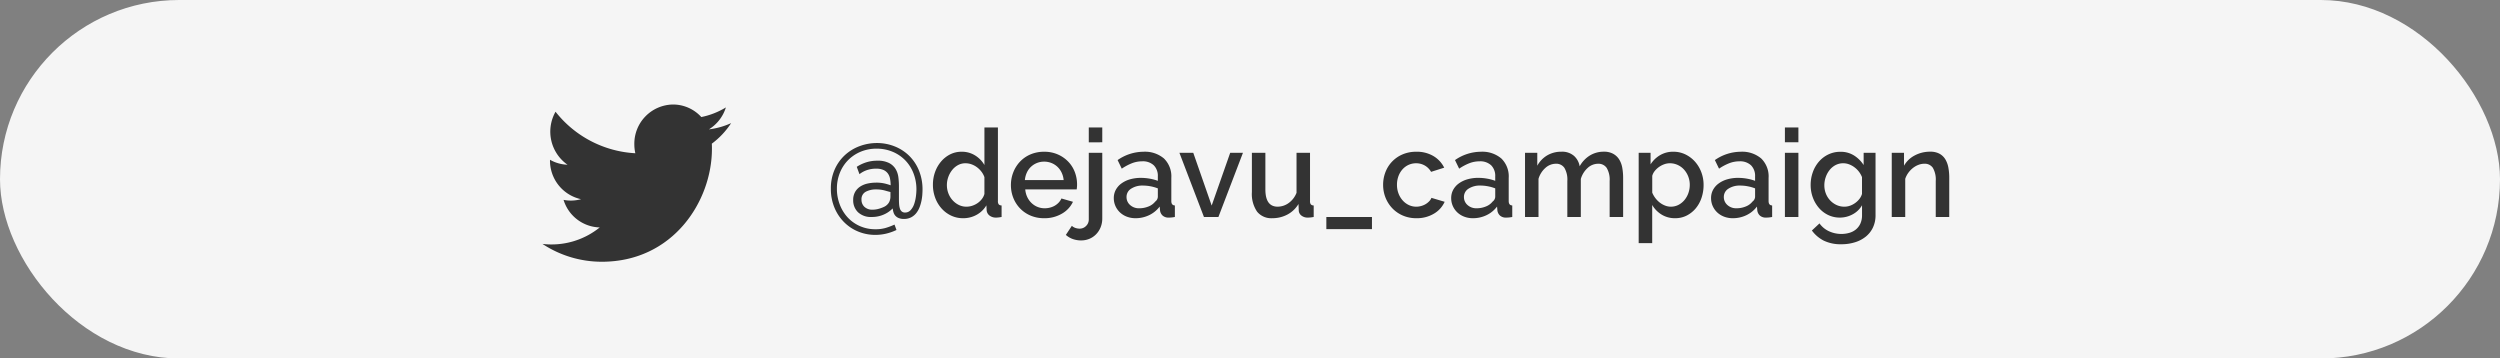 <svg xmlns="http://www.w3.org/2000/svg" width="265" height="38" viewBox="0 0 265 38"><rect x="0" y="0" width="265" height="38" fill="#808080" stroke="none"/><g transform="translate(9)"><rect width="265" height="38" rx="19" transform="translate(-9)" fill="#f5f5f5"/><g transform="translate(48.333 11)"><path d="M81.29,115.078c7.548,0,11.675-6.412,11.675-11.971,0-.182,0-.364-.012-.544A8.47,8.47,0,0,0,95,100.384a8.033,8.033,0,0,1-2.356.662,4.2,4.2,0,0,0,1.8-2.327,8.1,8.1,0,0,1-2.605,1.021,4.053,4.053,0,0,0-3-1.329,4.157,4.157,0,0,0-4.1,4.207,4.307,4.307,0,0,0,.106.959,11.557,11.557,0,0,1-8.458-4.4,4.282,4.282,0,0,0,1.27,5.617,4,4,0,0,1-1.858-.526c0,.018,0,.035,0,.054a4.184,4.184,0,0,0,3.292,4.125,4,4,0,0,1-1.853.072,4.122,4.122,0,0,0,3.833,2.922A8.13,8.13,0,0,1,75,113.188a11.409,11.409,0,0,0,6.29,1.89" transform="translate(-74.833 -98.333)" fill="#333"/><path d="M5.46-7.839A5.022,5.022,0,0,1,7.293-7.5a4.636,4.636,0,0,1,1.534.969A4.638,4.638,0,0,1,9.887-4.979a5.256,5.256,0,0,1,.4,2.093q0,.182-.019.488a5.153,5.153,0,0,1-.085.643,4.35,4.35,0,0,1-.195.689,2.4,2.4,0,0,1-.351.637,1.705,1.705,0,0,1-.546.461,1.62,1.62,0,0,1-.78.176,1.39,1.39,0,0,1-.559-.1A.941.941,0,0,1,7.4-.143.977.977,0,0,1,7.208-.5a2.642,2.642,0,0,1-.085-.41,2.858,2.858,0,0,1-.955.657A3.091,3.091,0,0,1,4.914,0,1.989,1.989,0,0,1,3.445-.507a1.744,1.744,0,0,1-.507-1.287,1.677,1.677,0,0,1,.215-.878,1.682,1.682,0,0,1,.559-.572,2.385,2.385,0,0,1,.78-.306,4.217,4.217,0,0,1,.865-.091,3.828,3.828,0,0,1,.949.1,5.33,5.33,0,0,1,.6.182,3.652,3.652,0,0,0-.065-.715A1.363,1.363,0,0,0,6.6-4.628a1.153,1.153,0,0,0-.475-.364,1.9,1.9,0,0,0-.754-.13,2.97,2.97,0,0,0-.981.156,2.6,2.6,0,0,0-.787.429l-.286-.78A4.114,4.114,0,0,1,4.342-5.8,3.891,3.891,0,0,1,5.5-5.967a2.617,2.617,0,0,1,1.254.253,1.742,1.742,0,0,1,.689.644,2.247,2.247,0,0,1,.286.871,7.651,7.651,0,0,1,.058.923v1.4q0,.286.02.539a1.877,1.877,0,0,0,.084.448.666.666,0,0,0,.195.306.524.524,0,0,0,.351.111.78.78,0,0,0,.6-.266,1.836,1.836,0,0,0,.37-.65,4.042,4.042,0,0,0,.182-.806,6.045,6.045,0,0,0,.052-.722,4.645,4.645,0,0,0-.312-1.716A4.119,4.119,0,0,0,8.463-6a4.03,4.03,0,0,0-1.339-.91,4.309,4.309,0,0,0-1.7-.332,4.33,4.33,0,0,0-1.677.318,4.07,4.07,0,0,0-1.332.884,4.037,4.037,0,0,0-.884,1.346,4.463,4.463,0,0,0-.319,1.7,4.609,4.609,0,0,0,.3,1.664A4.218,4.218,0,0,0,2.346.039,3.917,3.917,0,0,0,3.64.962,4.022,4.022,0,0,0,5.3,1.3a3.794,3.794,0,0,0,1.073-.137A7.052,7.052,0,0,0,7.319.806l.208.572a5.425,5.425,0,0,1-1.105.39,4.977,4.977,0,0,1-1.131.13,4.718,4.718,0,0,1-1.833-.357A4.556,4.556,0,0,1,1.957.533,4.748,4.748,0,0,1,.942-1.014,5.128,5.128,0,0,1,.572-2.99a4.943,4.943,0,0,1,.4-2.034A4.6,4.6,0,0,1,2.054-6.552a4.718,4.718,0,0,1,1.56-.955A5.214,5.214,0,0,1,5.46-7.839Zm.7,6.786a1.2,1.2,0,0,0,.578-.5,1.313,1.313,0,0,0,.149-.6v-.494q-.182-.039-.585-.156a3.423,3.423,0,0,0-.949-.117,2.22,2.22,0,0,0-1.085.247.884.884,0,0,0-.449.845,1,1,0,0,0,.312.754,1.189,1.189,0,0,0,.858.3,2.465,2.465,0,0,0,.6-.078A3.4,3.4,0,0,0,6.162-1.053ZM14.586.13a2.917,2.917,0,0,1-1.274-.279A3.184,3.184,0,0,1,12.3-.91a3.524,3.524,0,0,1-.669-1.124,3.923,3.923,0,0,1-.241-1.385,3.934,3.934,0,0,1,.227-1.345,3.562,3.562,0,0,1,.637-1.112,3.078,3.078,0,0,1,.962-.761,2.654,2.654,0,0,1,1.215-.279,2.632,2.632,0,0,1,1.443.4,2.889,2.889,0,0,1,.975,1.008V-9.49h1.43v7.8a.564.564,0,0,0,.084.351.409.409,0,0,0,.306.117V0q-.221.039-.357.052t-.228.013a1.08,1.08,0,0,1-.7-.221.781.781,0,0,1-.3-.572l-.026-.507a2.712,2.712,0,0,1-1.027,1A2.9,2.9,0,0,1,14.586.13Zm.351-1.222a1.963,1.963,0,0,0,.624-.1,2.21,2.21,0,0,0,.572-.286,2.01,2.01,0,0,0,.448-.429,1.541,1.541,0,0,0,.267-.533V-4.225a2.129,2.129,0,0,0-.332-.6,2.371,2.371,0,0,0-.487-.468,2.226,2.226,0,0,0-.578-.3,1.9,1.9,0,0,0-.617-.1,1.616,1.616,0,0,0-.787.195,2.029,2.029,0,0,0-.617.52,2.564,2.564,0,0,0-.41.741,2.518,2.518,0,0,0-.149.858,2.408,2.408,0,0,0,.162.884,2.309,2.309,0,0,0,.449.728,2.2,2.2,0,0,0,.656.494A1.789,1.789,0,0,0,14.937-1.092ZM23.179.13a3.616,3.616,0,0,1-1.443-.279A3.358,3.358,0,0,1,20.625-.91a3.428,3.428,0,0,1-.715-1.118,3.623,3.623,0,0,1-.253-1.352,3.673,3.673,0,0,1,.253-1.358,3.486,3.486,0,0,1,.715-1.131,3.311,3.311,0,0,1,1.111-.767,3.65,3.65,0,0,1,1.456-.279,3.5,3.5,0,0,1,1.437.286,3.435,3.435,0,0,1,1.1.76,3.254,3.254,0,0,1,.7,1.105,3.671,3.671,0,0,1,.24,1.319q0,.156-.013.292t-.026.228H21.177a2.328,2.328,0,0,0,.215.819,2.155,2.155,0,0,0,.455.63,1.981,1.981,0,0,0,.637.41,1.994,1.994,0,0,0,.747.143A2.273,2.273,0,0,0,23.8-.994,1.994,1.994,0,0,0,24.31-1.2a1.82,1.82,0,0,0,.416-.332,1.547,1.547,0,0,0,.286-.429l1.222.351A2.833,2.833,0,0,1,25.07-.357,3.605,3.605,0,0,1,23.179.13Zm2.067-4.043a2.287,2.287,0,0,0-.215-.793,2.042,2.042,0,0,0-.448-.618,2,2,0,0,0-.637-.4,2.079,2.079,0,0,0-.767-.143,2.029,2.029,0,0,0-.761.143,2.02,2.02,0,0,0-.63.4,1.955,1.955,0,0,0-.442.618,2.38,2.38,0,0,0-.208.793Zm1.872,6.4a2.7,2.7,0,0,1-.884-.143A2.216,2.216,0,0,1,25.48,1.9l.637-.962a1.04,1.04,0,0,0,.39.228,1.429,1.429,0,0,0,.442.071.942.942,0,0,0,.669-.28.938.938,0,0,0,.293-.709V-6.8h1.43V.143a2.484,2.484,0,0,1-.175.949,2.28,2.28,0,0,1-.481.741,2.14,2.14,0,0,1-.708.481A2.2,2.2,0,0,1,27.118,2.483Zm.793-10.4V-9.49h1.43v1.573ZM32.864.13a2.532,2.532,0,0,1-.916-.162,2.215,2.215,0,0,1-.728-.449,2.091,2.091,0,0,1-.481-.676A2.035,2.035,0,0,1,30.563-2a1.821,1.821,0,0,1,.208-.871,2.036,2.036,0,0,1,.591-.676,2.871,2.871,0,0,1,.91-.442,4.085,4.085,0,0,1,1.164-.156,5.33,5.33,0,0,1,.949.085,4.779,4.779,0,0,1,.845.228V-4.3A1.576,1.576,0,0,0,34.8-5.479,1.687,1.687,0,0,0,33.566-5.9a2.978,2.978,0,0,0-1.072.2,5.426,5.426,0,0,0-1.086.579l-.442-.91a4.821,4.821,0,0,1,2.73-.884A3.113,3.113,0,0,1,35.88-6.2a2.646,2.646,0,0,1,.78,2.054V-1.69q0,.455.377.468V0q-.208.039-.357.052t-.292.013a.92.92,0,0,1-.644-.208.889.889,0,0,1-.279-.533l-.039-.429A3.032,3.032,0,0,1,34.3-.188,3.3,3.3,0,0,1,32.864.13Zm.39-1.053a2.57,2.57,0,0,0,.982-.188,1.692,1.692,0,0,0,.722-.526.659.659,0,0,0,.273-.494v-.9a4.323,4.323,0,0,0-.774-.221,4.268,4.268,0,0,0-.8-.078A2.187,2.187,0,0,0,32.4-3a1.016,1.016,0,0,0-.488.878,1.108,1.108,0,0,0,.377.852A1.371,1.371,0,0,0,33.254-.923ZM40.118,0l-2.6-6.8h1.469l1.95,5.59L42.9-6.8h1.352L41.652,0Zm7.241.13a1.925,1.925,0,0,1-1.612-.7A3.317,3.317,0,0,1,45.2-2.639V-6.8h1.43v3.874q0,1.833,1.3,1.833a2,2,0,0,0,1.157-.377,2.416,2.416,0,0,0,.845-1.092V-6.8h1.43V-1.69a.564.564,0,0,0,.084.351.409.409,0,0,0,.306.117V0q-.221.039-.364.052t-.273.013a1.04,1.04,0,0,1-.663-.214A.709.709,0,0,1,50.167-.7l-.026-.676A3.034,3.034,0,0,1,48.958-.254,3.378,3.378,0,0,1,47.359.13Zm5.733,1.157V0h4.836V1.287Zm6.019-4.693a3.707,3.707,0,0,1,.247-1.352,3.342,3.342,0,0,1,.708-1.118,3.358,3.358,0,0,1,1.112-.761,3.65,3.65,0,0,1,1.456-.279,3.429,3.429,0,0,1,1.814.462,2.927,2.927,0,0,1,1.137,1.228l-1.391.442a1.788,1.788,0,0,0-.663-.669,1.811,1.811,0,0,0-.923-.24,1.9,1.9,0,0,0-.8.169,1.927,1.927,0,0,0-.643.475,2.262,2.262,0,0,0-.429.721,2.611,2.611,0,0,0-.156.923,2.532,2.532,0,0,0,.163.917,2.356,2.356,0,0,0,.442.734,2.036,2.036,0,0,0,.65.488,1.815,1.815,0,0,0,.786.175,1.953,1.953,0,0,0,.52-.072,1.863,1.863,0,0,0,.475-.2,1.849,1.849,0,0,0,.377-.3,1.132,1.132,0,0,0,.241-.364l1.4.416A2.78,2.78,0,0,1,64.506-.357,3.5,3.5,0,0,1,62.634.13a3.545,3.545,0,0,1-1.443-.286A3.391,3.391,0,0,1,60.079-.93a3.5,3.5,0,0,1-.715-1.125A3.623,3.623,0,0,1,59.111-3.406ZM68.627.13a2.532,2.532,0,0,1-.917-.162,2.215,2.215,0,0,1-.728-.449,2.091,2.091,0,0,1-.481-.676A2.035,2.035,0,0,1,66.326-2a1.821,1.821,0,0,1,.208-.871,2.036,2.036,0,0,1,.591-.676,2.871,2.871,0,0,1,.91-.442A4.085,4.085,0,0,1,69.2-4.147a5.33,5.33,0,0,1,.949.085,4.779,4.779,0,0,1,.845.228V-4.3a1.576,1.576,0,0,0-.429-1.176A1.687,1.687,0,0,0,69.329-5.9a2.978,2.978,0,0,0-1.072.2,5.425,5.425,0,0,0-1.086.579l-.442-.91a4.821,4.821,0,0,1,2.73-.884,3.113,3.113,0,0,1,2.184.715,2.646,2.646,0,0,1,.78,2.054V-1.69q0,.455.377.468V0q-.208.039-.357.052T72.15.065a.92.92,0,0,1-.644-.208.889.889,0,0,1-.28-.533l-.039-.429a3.032,3.032,0,0,1-1.124.917A3.3,3.3,0,0,1,68.627.13Zm.39-1.053A2.57,2.57,0,0,0,70-1.112a1.692,1.692,0,0,0,.722-.526.659.659,0,0,0,.273-.494v-.9a4.323,4.323,0,0,0-.773-.221,4.268,4.268,0,0,0-.8-.078A2.187,2.187,0,0,0,68.165-3a1.016,1.016,0,0,0-.487.878,1.108,1.108,0,0,0,.377.852A1.371,1.371,0,0,0,69.017-.923ZM84.552,0h-1.43V-3.809A2.446,2.446,0,0,0,82.81-5.2a1.044,1.044,0,0,0-.91-.442,1.627,1.627,0,0,0-1.112.448,2.525,2.525,0,0,0-.721,1.163V0h-1.43V-3.809a2.441,2.441,0,0,0-.312-1.4,1.036,1.036,0,0,0-.9-.435A1.664,1.664,0,0,0,76.31-5.2a2.458,2.458,0,0,0-.728,1.157V0h-1.43V-6.8h1.3v1.365a2.873,2.873,0,0,1,1.06-1.1,2.921,2.921,0,0,1,1.5-.384,1.91,1.91,0,0,1,1.332.442,1.894,1.894,0,0,1,.6,1.105A3.113,3.113,0,0,1,81.029-6.52a2.789,2.789,0,0,1,1.482-.4,1.975,1.975,0,0,1,.994.227,1.758,1.758,0,0,1,.631.6,2.493,2.493,0,0,1,.325.878,5.918,5.918,0,0,1,.091,1.059Zm5.512.13a2.665,2.665,0,0,1-1.443-.39,2.911,2.911,0,0,1-.988-1.014V2.769H86.2V-6.8h1.261v1.222a2.97,2.97,0,0,1,1.007-.975,2.7,2.7,0,0,1,1.4-.364,2.89,2.89,0,0,1,1.287.286,3.269,3.269,0,0,1,1.014.767,3.54,3.54,0,0,1,.67,1.118,3.759,3.759,0,0,1,.241,1.339,4.235,4.235,0,0,1-.221,1.385A3.425,3.425,0,0,1,92.235-.9a3.046,3.046,0,0,1-.955.754A2.654,2.654,0,0,1,90.064.13ZM89.6-1.092a1.745,1.745,0,0,0,.826-.195,2.052,2.052,0,0,0,.637-.52,2.375,2.375,0,0,0,.41-.741,2.621,2.621,0,0,0,.143-.858,2.408,2.408,0,0,0-.162-.884,2.374,2.374,0,0,0-.442-.728,2.055,2.055,0,0,0-.67-.494,1.973,1.973,0,0,0-.845-.182,1.74,1.74,0,0,0-.572.1,2.272,2.272,0,0,0-.559.286,2.224,2.224,0,0,0-.455.423,1.424,1.424,0,0,0-.273.526v1.781a2.633,2.633,0,0,0,.338.585,2.488,2.488,0,0,0,.462.468,2.241,2.241,0,0,0,.552.312A1.663,1.663,0,0,0,89.6-1.092ZM96.174.13a2.532,2.532,0,0,1-.917-.162,2.215,2.215,0,0,1-.728-.449,2.091,2.091,0,0,1-.481-.676A2.035,2.035,0,0,1,93.873-2a1.821,1.821,0,0,1,.208-.871,2.036,2.036,0,0,1,.591-.676,2.871,2.871,0,0,1,.91-.442,4.085,4.085,0,0,1,1.163-.156,5.33,5.33,0,0,1,.949.085,4.779,4.779,0,0,1,.845.228V-4.3a1.576,1.576,0,0,0-.429-1.176A1.687,1.687,0,0,0,96.876-5.9a2.978,2.978,0,0,0-1.072.2,5.425,5.425,0,0,0-1.086.579l-.442-.91a4.821,4.821,0,0,1,2.73-.884A3.113,3.113,0,0,1,99.19-6.2a2.646,2.646,0,0,1,.78,2.054V-1.69q0,.455.377.468V0q-.208.039-.357.052T99.7.065a.92.92,0,0,1-.644-.208.889.889,0,0,1-.28-.533l-.039-.429a3.032,3.032,0,0,1-1.124.917A3.3,3.3,0,0,1,96.174.13Zm.39-1.053a2.57,2.57,0,0,0,.981-.188,1.692,1.692,0,0,0,.722-.526.659.659,0,0,0,.273-.494v-.9a4.323,4.323,0,0,0-.773-.221,4.268,4.268,0,0,0-.8-.078A2.187,2.187,0,0,0,95.713-3a1.016,1.016,0,0,0-.487.878,1.108,1.108,0,0,0,.377.852A1.371,1.371,0,0,0,96.564-.923ZM101.7,0V-6.8h1.43V0Zm0-7.917V-9.49h1.43v1.573ZM107.536.065a2.833,2.833,0,0,1-1.261-.279,3.011,3.011,0,0,1-.981-.761,3.578,3.578,0,0,1-.637-1.1,3.8,3.8,0,0,1-.228-1.313,3.982,3.982,0,0,1,.234-1.371,3.48,3.48,0,0,1,.65-1.118,3.1,3.1,0,0,1,.995-.754,2.9,2.9,0,0,1,1.28-.279,2.633,2.633,0,0,1,1.437.39,3.3,3.3,0,0,1,1.021,1.014V-6.8h1.261v6.6a3.014,3.014,0,0,1-.273,1.313,2.771,2.771,0,0,1-.76.969,3.427,3.427,0,0,1-1.15.6,4.753,4.753,0,0,1-1.43.208,4.1,4.1,0,0,1-1.879-.384,3.554,3.554,0,0,1-1.255-1.072l.806-.754a2.515,2.515,0,0,0,1.007.832,3.1,3.1,0,0,0,1.32.286,2.948,2.948,0,0,0,.839-.117,1.94,1.94,0,0,0,.7-.364A1.758,1.758,0,0,0,109.7.7a2.11,2.11,0,0,0,.175-.9v-1.04a2.487,2.487,0,0,1-1,.962A2.818,2.818,0,0,1,107.536.065ZM108-1.092a1.786,1.786,0,0,0,.624-.11,2.2,2.2,0,0,0,.552-.3,2.153,2.153,0,0,0,.436-.429,1.555,1.555,0,0,0,.26-.514V-4.225a2.41,2.41,0,0,0-.338-.592,2.391,2.391,0,0,0-.475-.461,2.311,2.311,0,0,0-.565-.306,1.715,1.715,0,0,0-.6-.11,1.726,1.726,0,0,0-.839.2,2.019,2.019,0,0,0-.631.533,2.538,2.538,0,0,0-.4.748,2.621,2.621,0,0,0-.143.858,2.357,2.357,0,0,0,.162.877,2.247,2.247,0,0,0,.449.715,2.2,2.2,0,0,0,.669.488A1.931,1.931,0,0,0,108-1.092ZM119.119,0h-1.43V-3.809a2.483,2.483,0,0,0-.306-1.4,1.032,1.032,0,0,0-.9-.435,1.766,1.766,0,0,0-.624.117,2.185,2.185,0,0,0-.585.332,2.582,2.582,0,0,0-.488.507,2.323,2.323,0,0,0-.331.644V0h-1.43V-6.8h1.3v1.365a2.762,2.762,0,0,1,1.131-1.086,3.416,3.416,0,0,1,1.638-.4,2.014,2.014,0,0,1,1,.221,1.653,1.653,0,0,1,.618.6,2.644,2.644,0,0,1,.318.884,5.918,5.918,0,0,1,.091,1.059Z" transform="translate(30.167 12)" fill="#333"/></g></g></svg>